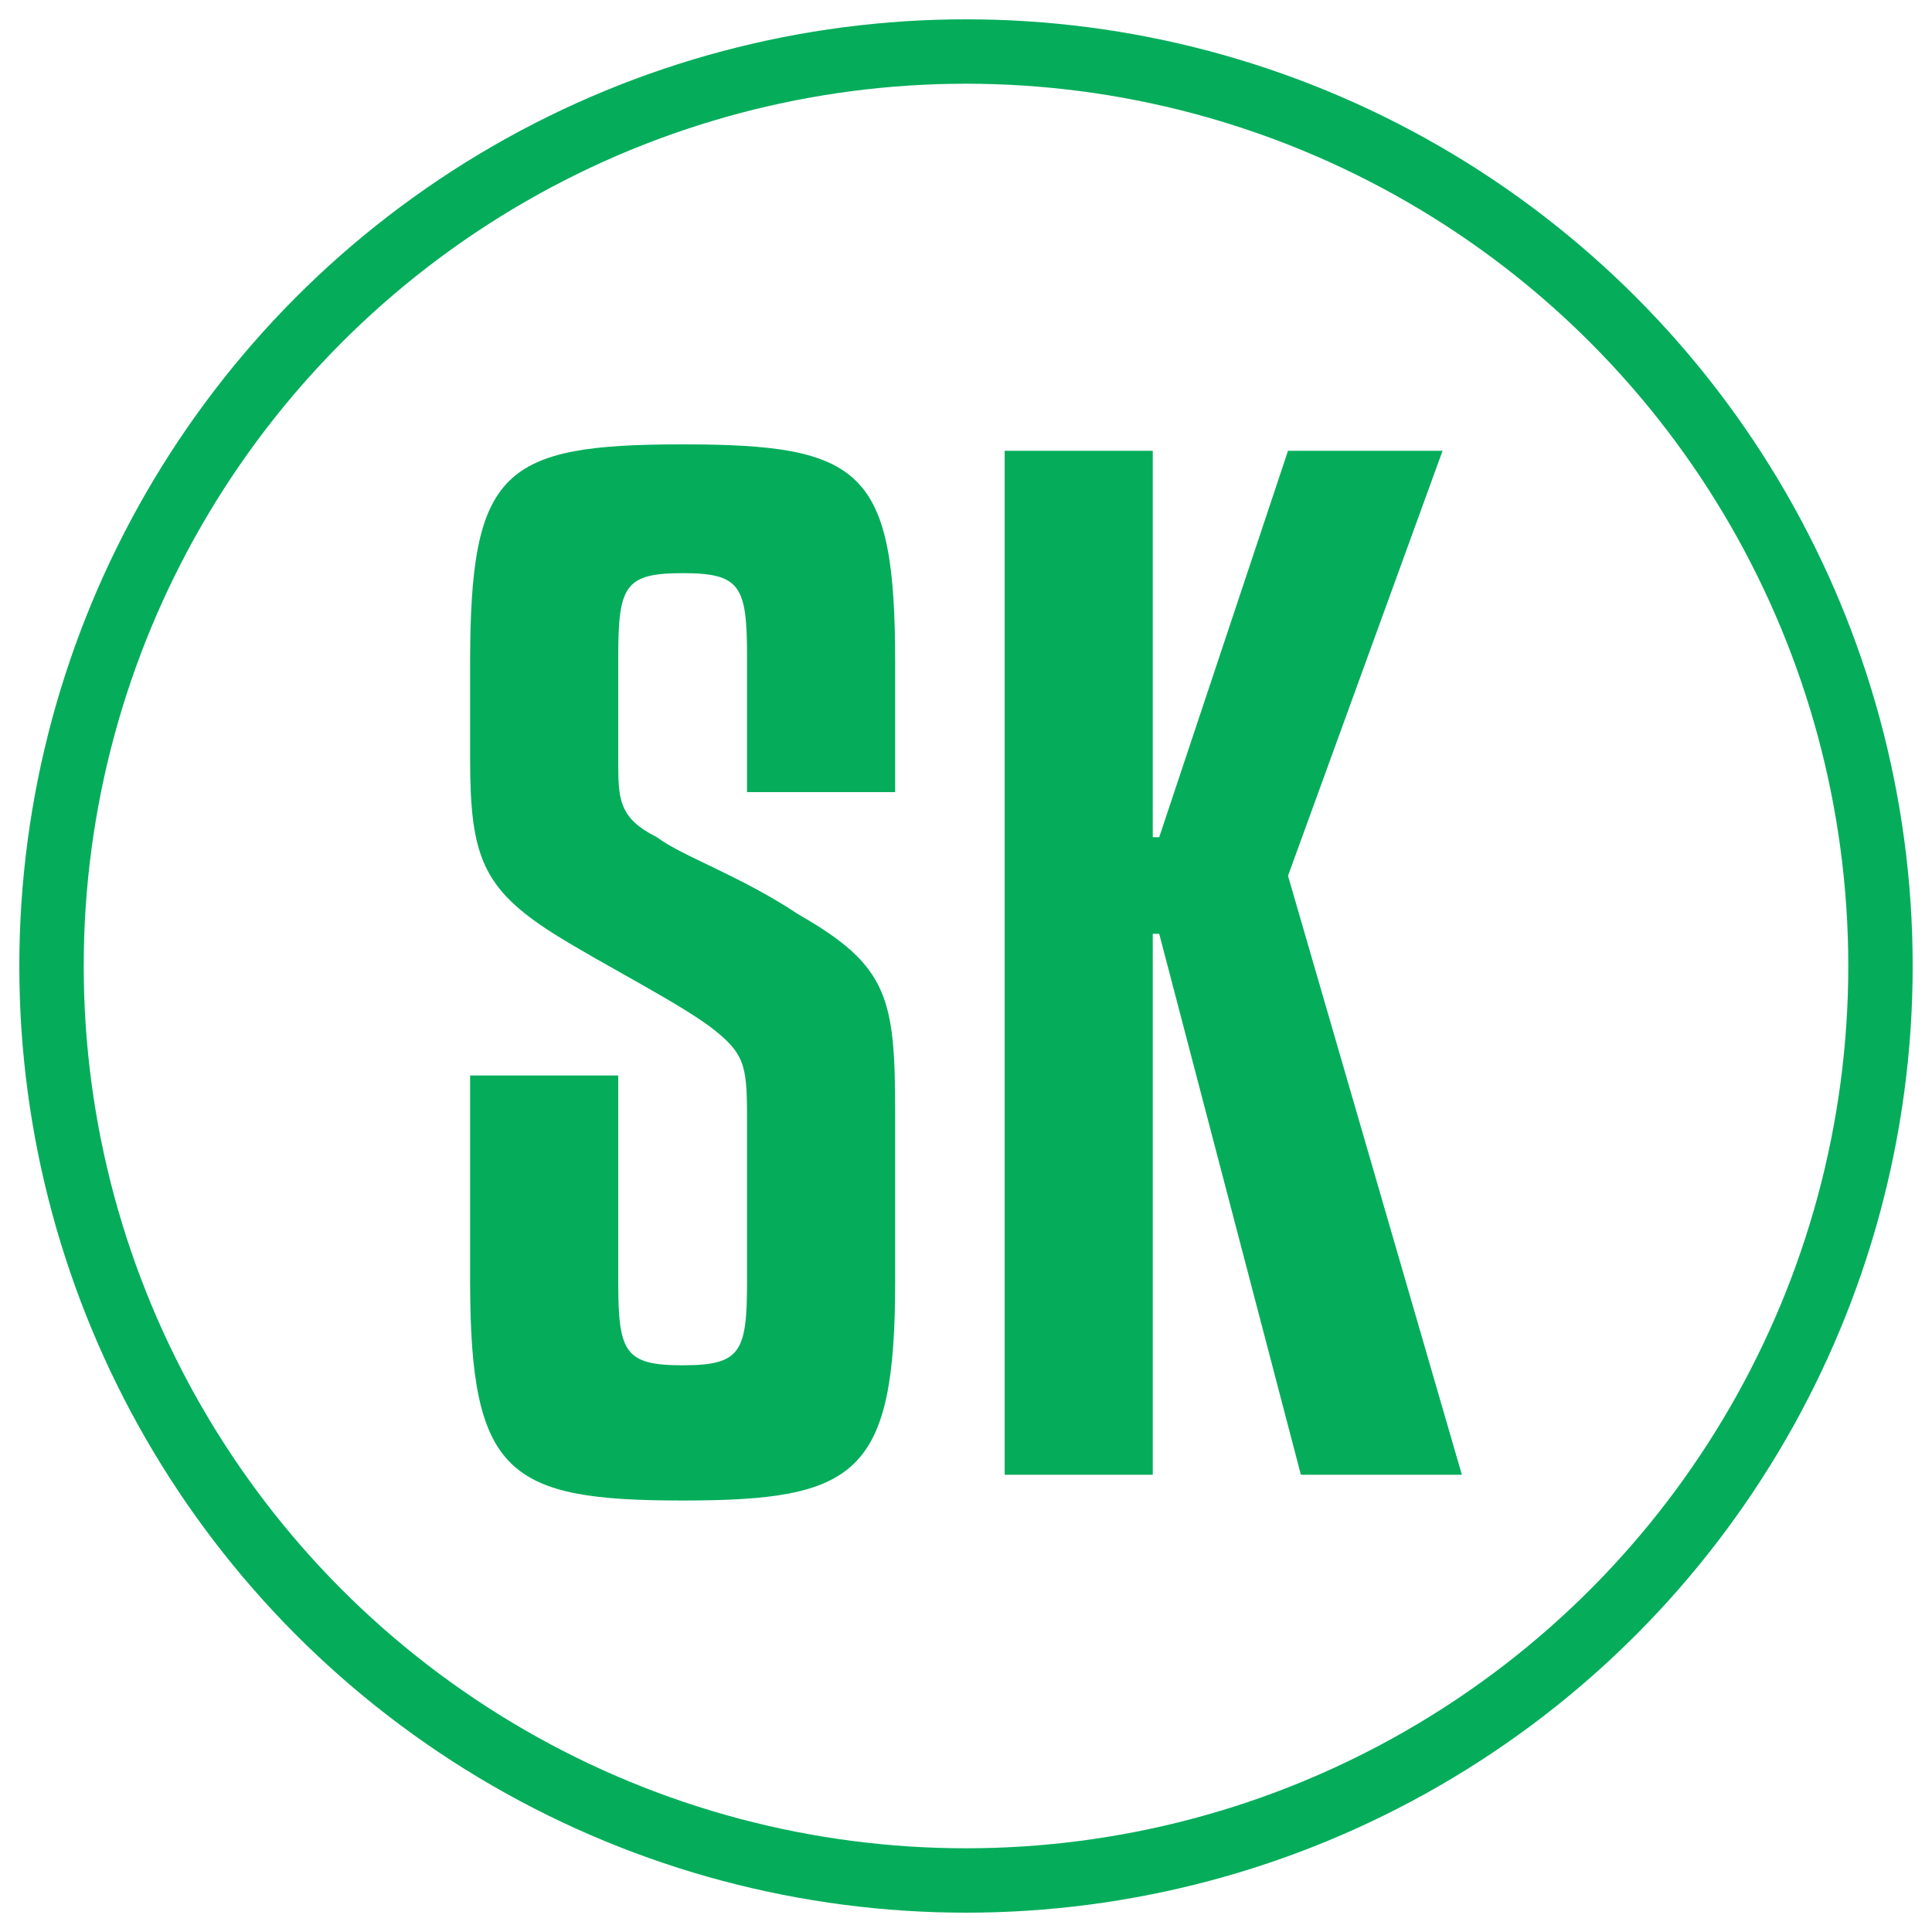 <svg xmlns="http://www.w3.org/2000/svg" id="Layer_1" viewBox="0 0 30 30"><defs><style>      .st0 {        fill: #05ad5b;      }      .st1 {        fill: none;        stroke: #05ad5b;        stroke-miterlimit: 10;      }    </style></defs><circle class="st1" cx="15" cy="15" r="14.2"></circle><g><path class="st0" d="M11.6,12.2v-2c0-1.1-.1-1.3-1-1.3s-1,.2-1,1.3v1.6c0,.6,0,.9.6,1.2.4.3,1.3.6,2.2,1.2,1.4.8,1.5,1.3,1.5,3.1v2.6c0,3-.6,3.4-3.3,3.4s-3.3-.4-3.3-3.4v-3.2h2.3v3.2c0,1.1.1,1.3,1,1.3s1-.2,1-1.3v-2.4c0-.9,0-1.1-.5-1.5-.5-.4-1.7-1-2.5-1.5-1.1-.7-1.3-1.2-1.3-2.7v-1.5c0-3,.5-3.4,3.3-3.4s3.3.4,3.3,3.4v2h-2.3Z"></path><path class="st0" d="M22.4,7l-2.4,6.6,2.7,9.3h-2.5l-2.2-8.4h-.1v8.4h-2.3V7h2.3v6h.1l2-6h2.4Z"></path></g></svg>